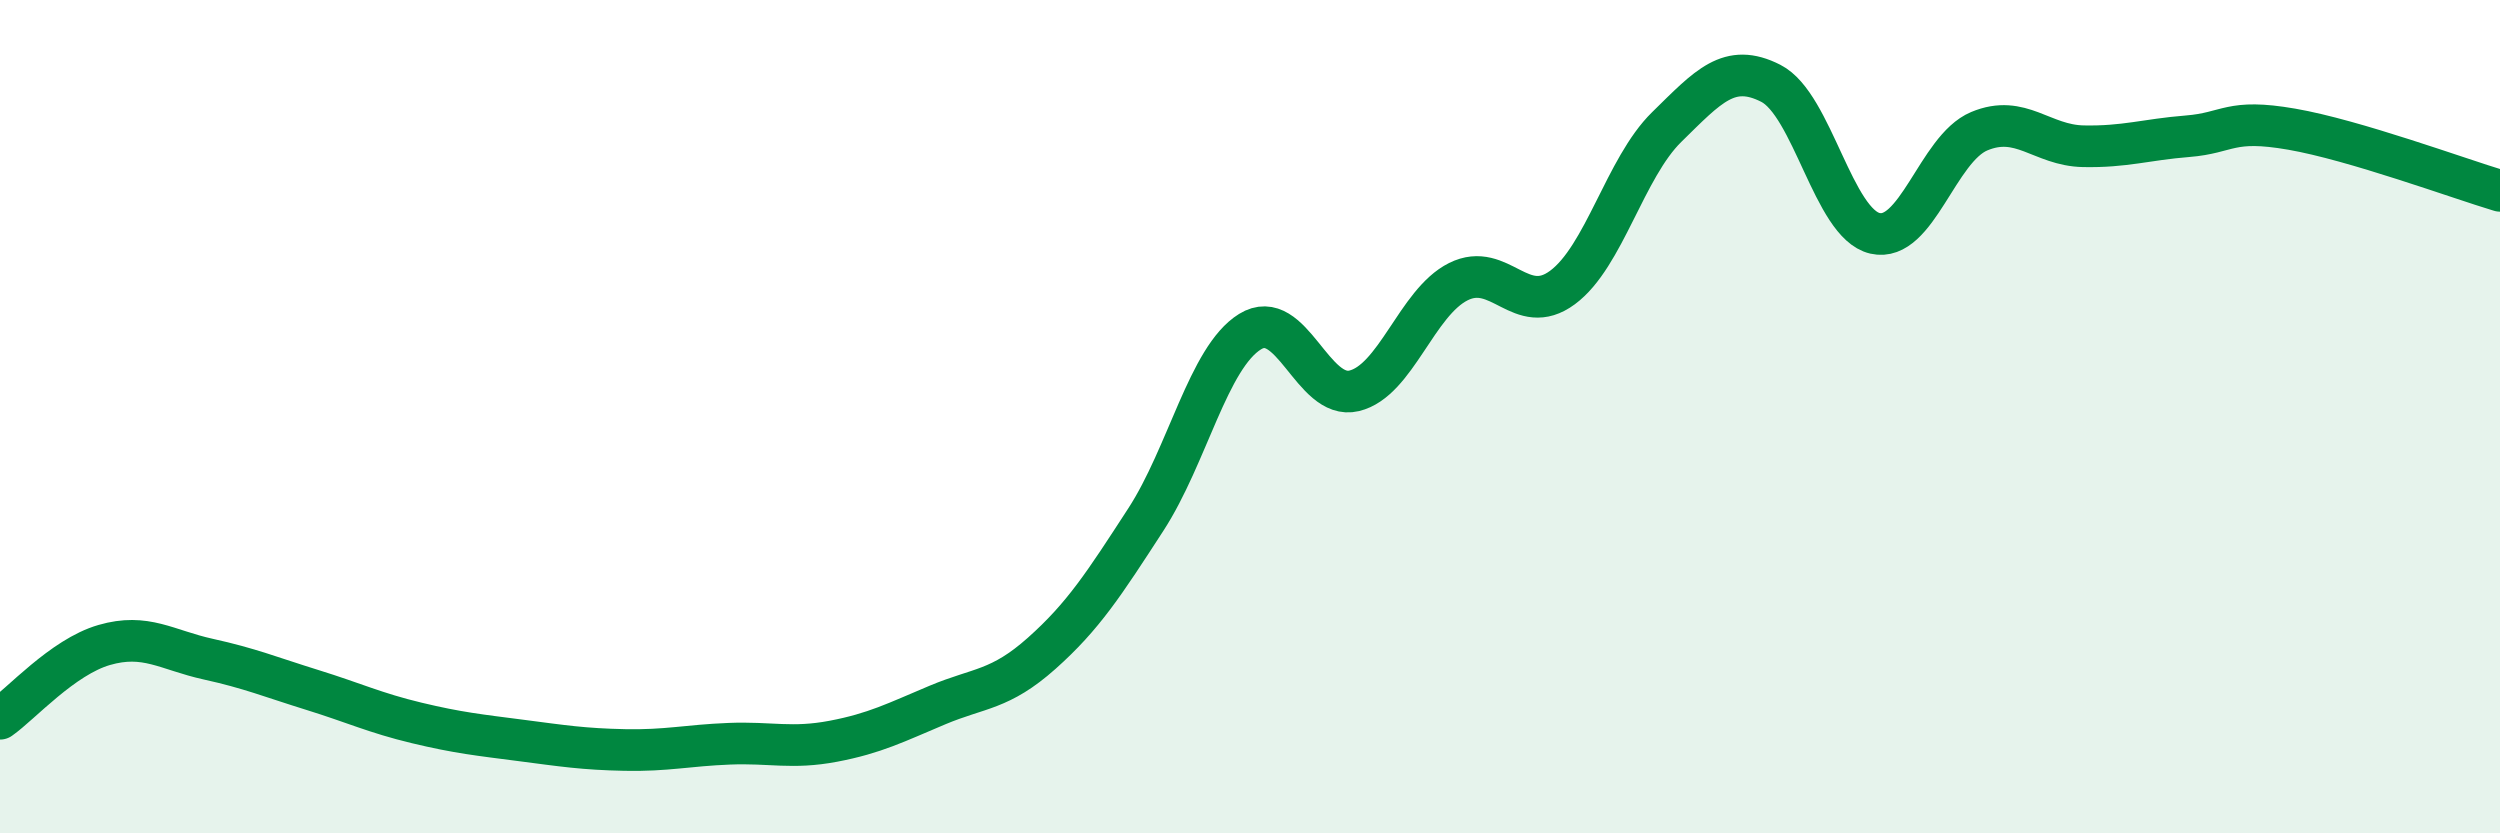 
    <svg width="60" height="20" viewBox="0 0 60 20" xmlns="http://www.w3.org/2000/svg">
      <path
        d="M 0,17.25 C 0.5,16.9 1.5,15.77 2.5,15.48 C 3.5,15.19 4,15.6 5,15.82 C 6,16.04 6.5,16.25 7.5,16.56 C 8.5,16.87 9,17.11 10,17.35 C 11,17.59 11.5,17.64 12.5,17.77 C 13.5,17.9 14,17.98 15,18 C 16,18.02 16.5,17.89 17.5,17.85 C 18.5,17.81 19,17.98 20,17.79 C 21,17.6 21.5,17.34 22.5,16.92 C 23.5,16.5 24,16.57 25,15.68 C 26,14.79 26.5,14.01 27.5,12.47 C 28.5,10.93 29,8.58 30,7.96 C 31,7.34 31.5,9.62 32.5,9.38 C 33.5,9.14 34,7.26 35,6.76 C 36,6.26 36.5,7.64 37.5,6.9 C 38.5,6.16 39,4.03 40,3.05 C 41,2.07 41.5,1.49 42.5,2 C 43.5,2.51 44,5.37 45,5.6 C 46,5.83 46.5,3.57 47.5,3.15 C 48.5,2.73 49,3.49 50,3.51 C 51,3.53 51.5,3.35 52.5,3.27 C 53.5,3.19 53.5,2.84 55,3.1 C 56.5,3.36 59,4.28 60,4.58L60 20L0 20Z"
        fill="#008740"
        opacity="0.1"
        stroke-linecap="round"
        stroke-linejoin="round"
      />
      <path
        d="M 0,17.25 C 0.5,16.9 1.5,15.77 2.5,15.48 C 3.5,15.19 4,15.6 5,15.82 C 6,16.04 6.5,16.25 7.5,16.56 C 8.5,16.87 9,17.11 10,17.35 C 11,17.59 11.5,17.64 12.5,17.77 C 13.5,17.9 14,17.98 15,18 C 16,18.02 16.5,17.89 17.5,17.85 C 18.5,17.81 19,17.98 20,17.79 C 21,17.6 21.5,17.34 22.5,16.92 C 23.5,16.5 24,16.57 25,15.68 C 26,14.79 26.5,14.01 27.5,12.47 C 28.5,10.93 29,8.58 30,7.96 C 31,7.34 31.5,9.62 32.5,9.38 C 33.5,9.14 34,7.26 35,6.76 C 36,6.26 36.5,7.64 37.5,6.9 C 38.5,6.16 39,4.03 40,3.05 C 41,2.07 41.5,1.49 42.5,2 C 43.5,2.51 44,5.37 45,5.6 C 46,5.83 46.5,3.57 47.5,3.15 C 48.5,2.73 49,3.49 50,3.51 C 51,3.53 51.5,3.35 52.5,3.27 C 53.5,3.19 53.5,2.84 55,3.1 C 56.5,3.36 59,4.28 60,4.58"
        stroke="#008740"
        stroke-width="1"
        fill="none"
        stroke-linecap="round"
        stroke-linejoin="round"
      />
    </svg>
  